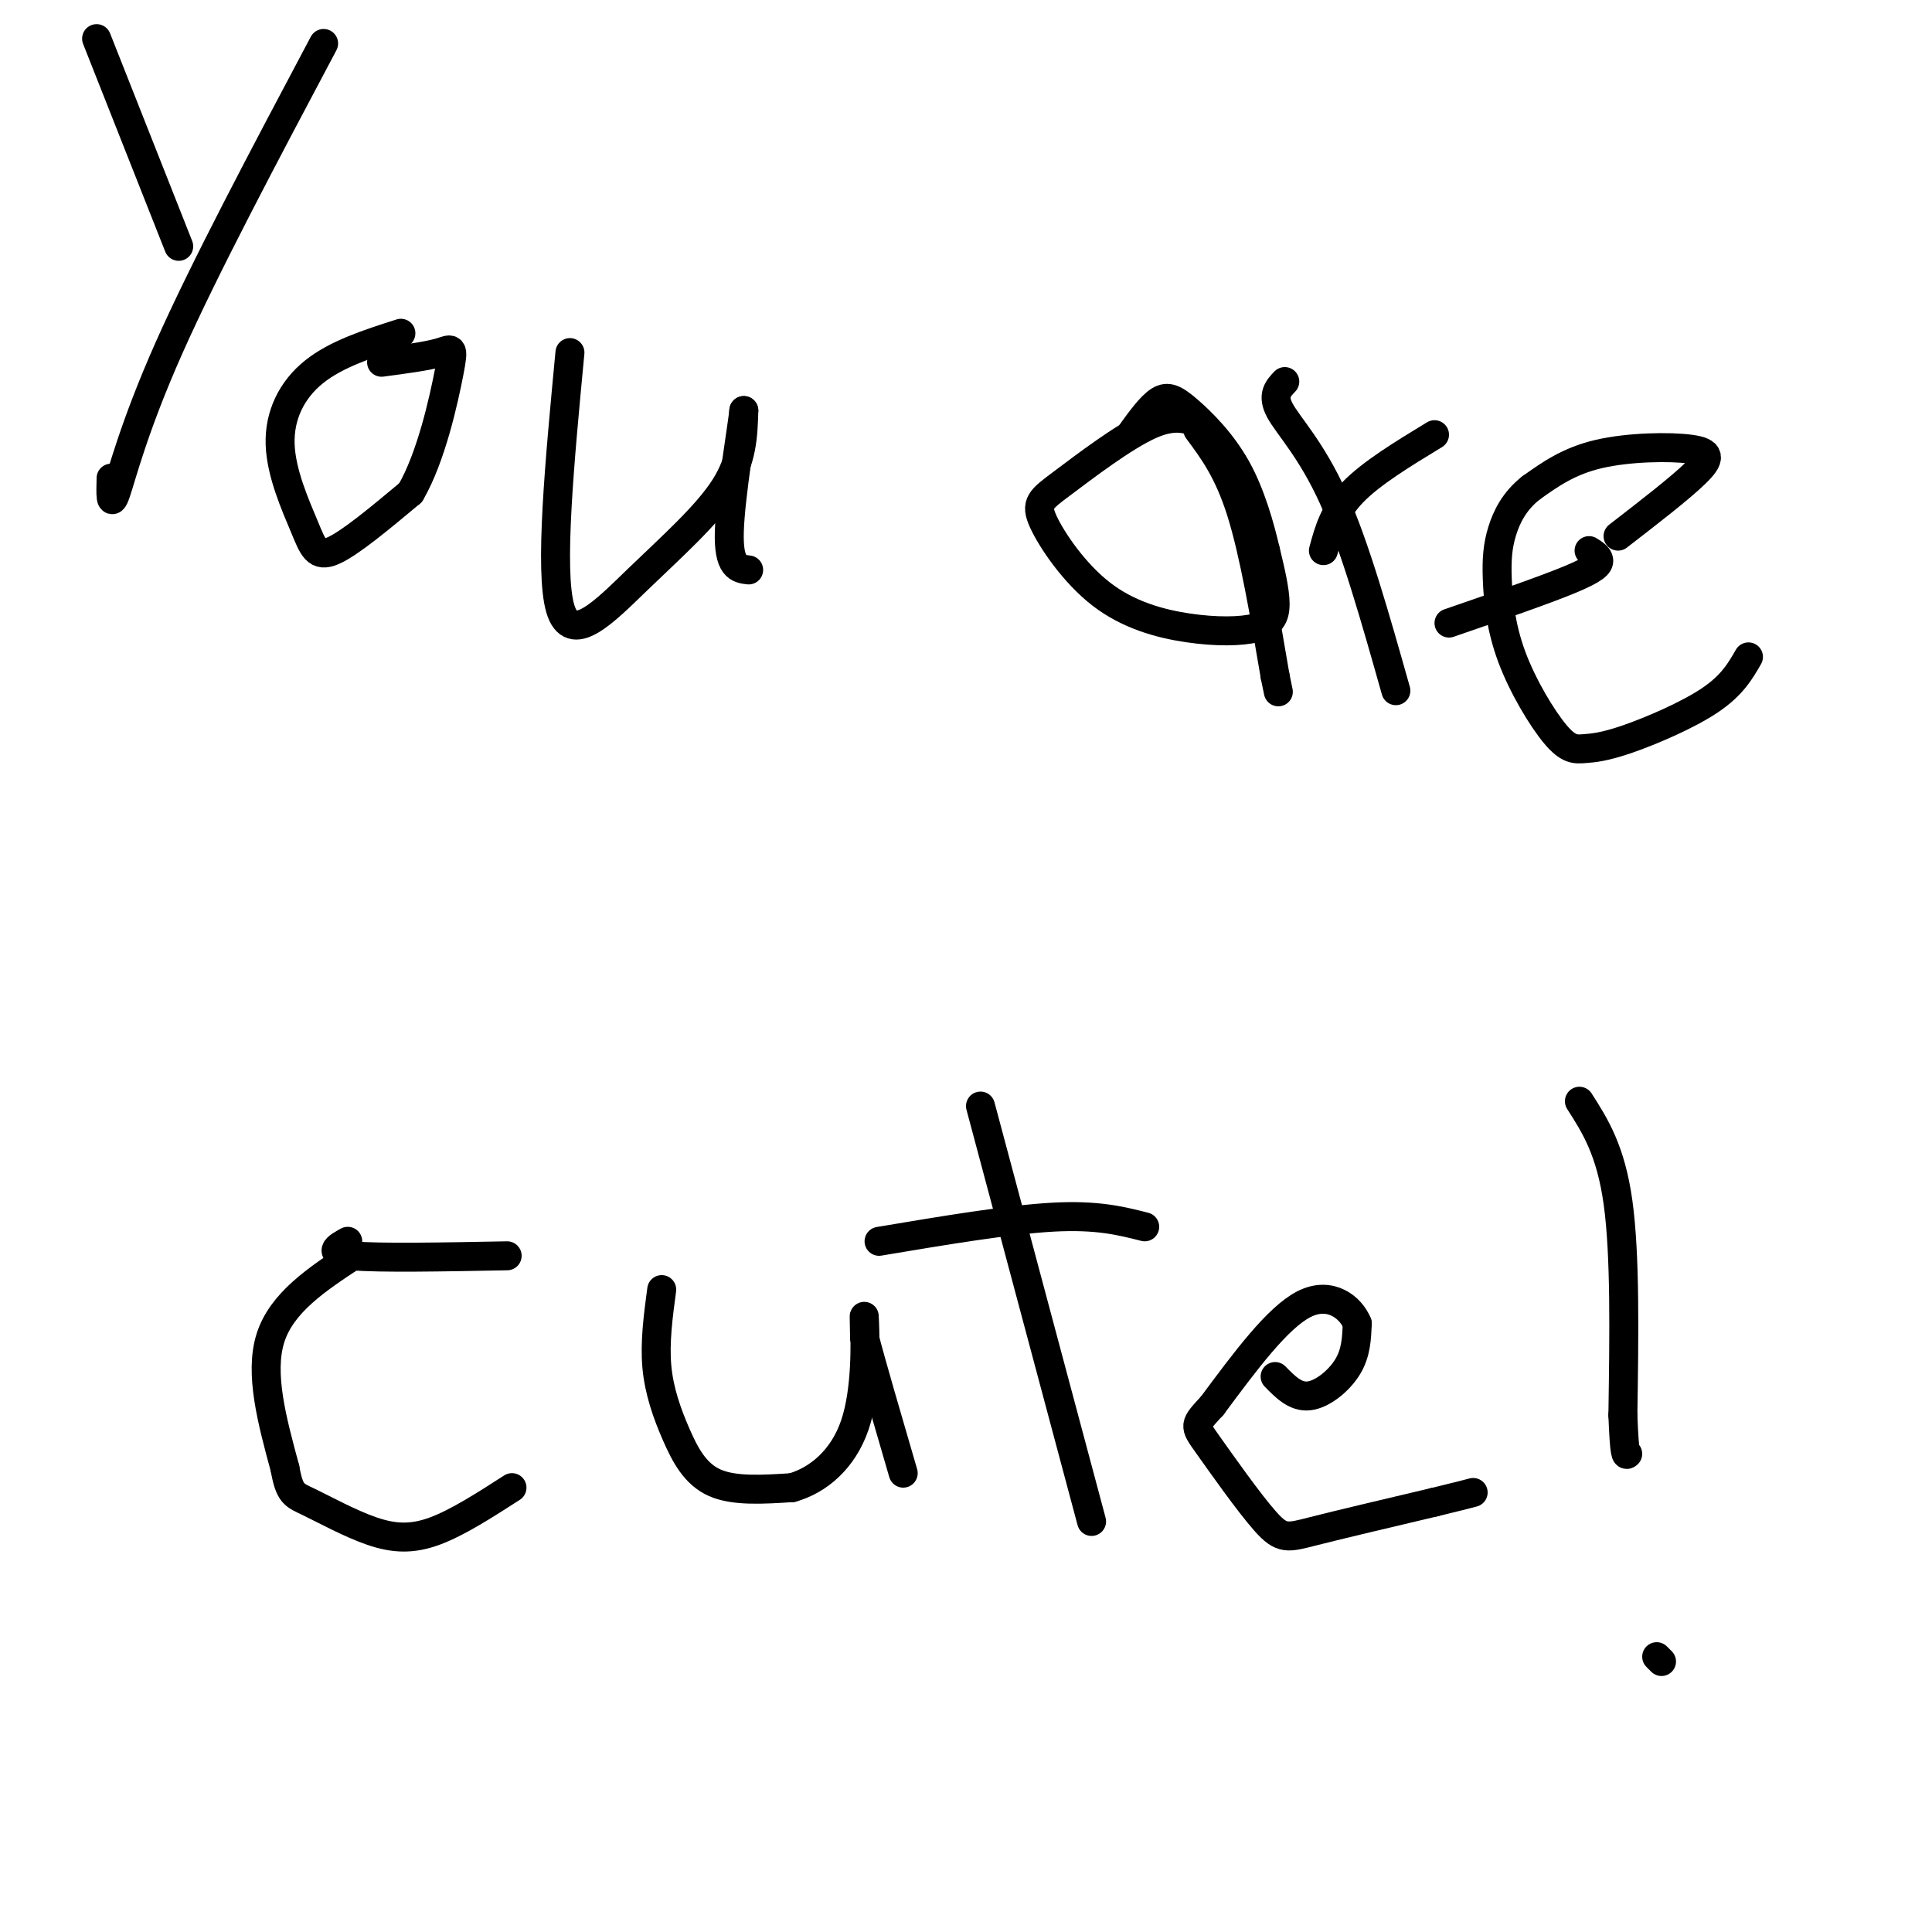 <svg viewBox='0 0 400 400' version='1.1' xmlns='http://www.w3.org/2000/svg' xmlns:xlink='http://www.w3.org/1999/xlink'><g fill='none' stroke='#000000' stroke-width='6' stroke-linecap='round' stroke-linejoin='round'><path d='M20,8c0.000,0.000 17.000,43.000 17,43'/><path d='M67,9c-12.311,23.200 -24.622,46.400 -32,63c-7.378,16.600 -9.822,26.600 -11,30c-1.178,3.400 -1.089,0.200 -1,-3'/><path d='M83,69c-6.686,2.139 -13.372,4.278 -18,8c-4.628,3.722 -7.199,9.029 -7,15c0.199,5.971 3.169,12.608 5,17c1.831,4.392 2.523,6.541 6,5c3.477,-1.541 9.738,-6.770 16,-12'/><path d='M85,102c4.262,-7.250 6.917,-19.375 8,-25c1.083,-5.625 0.595,-4.750 -2,-4c-2.595,0.750 -7.298,1.375 -12,2'/><path d='M118,73c-2.143,22.607 -4.286,45.214 -2,53c2.286,7.786 9.000,0.750 16,-6c7.000,-6.750 14.286,-13.214 18,-19c3.714,-5.786 3.857,-10.893 4,-16'/><path d='M154,85c-0.222,2.711 -2.778,17.489 -3,25c-0.222,7.511 1.889,7.756 4,8'/><path d='M249,88c-2.798,-1.223 -5.596,-2.447 -11,0c-5.404,2.447 -13.415,8.564 -18,12c-4.585,3.436 -5.745,4.192 -4,8c1.745,3.808 6.396,10.667 12,15c5.604,4.333 12.162,6.141 18,7c5.838,0.859 10.956,0.770 14,0c3.044,-0.770 4.012,-2.220 4,-5c-0.012,-2.780 -1.006,-6.890 -2,-11'/><path d='M262,114c-1.139,-4.879 -2.986,-11.576 -6,-17c-3.014,-5.424 -7.196,-9.576 -10,-12c-2.804,-2.424 -4.230,-3.121 -6,-2c-1.770,1.121 -3.885,4.061 -6,7'/><path d='M248,89c3.167,4.250 6.333,8.500 9,17c2.667,8.500 4.833,21.250 7,34'/><path d='M264,140c1.167,5.667 0.583,2.833 0,0'/><path d='M289,143c-4.244,-15.022 -8.489,-30.044 -13,-40c-4.511,-9.956 -9.289,-14.844 -11,-18c-1.711,-3.156 -0.356,-4.578 1,-6'/><path d='M274,114c1.083,-4.000 2.167,-8.000 6,-12c3.833,-4.000 10.417,-8.000 17,-12'/><path d='M335,111c6.393,-4.940 12.786,-9.881 16,-13c3.214,-3.119 3.250,-4.417 -1,-5c-4.250,-0.583 -12.786,-0.452 -19,1c-6.214,1.452 -10.107,4.226 -14,7'/><path d='M317,101c-3.449,2.709 -5.072,5.980 -6,9c-0.928,3.020 -1.162,5.789 -1,10c0.162,4.211 0.720,9.866 3,16c2.280,6.134 6.282,12.749 9,16c2.718,3.251 4.151,3.140 6,3c1.849,-0.140 4.113,-0.307 9,-2c4.887,-1.693 12.396,-4.912 17,-8c4.604,-3.088 6.302,-6.044 8,-9'/><path d='M329,114c0.956,0.600 1.911,1.200 2,2c0.089,0.800 -0.689,1.800 -6,4c-5.311,2.200 -15.156,5.600 -25,9'/><path d='M73,260c-7.333,4.833 -14.667,9.667 -17,17c-2.333,7.333 0.333,17.167 3,27'/><path d='M59,304c0.965,5.427 1.877,5.496 5,7c3.123,1.504 8.456,4.443 13,6c4.544,1.557 8.298,1.730 13,0c4.702,-1.730 10.351,-5.365 16,-9'/><path d='M72,257c-2.250,1.250 -4.500,2.500 1,3c5.500,0.500 18.750,0.250 32,0'/><path d='M137,267c-0.732,5.470 -1.464,10.940 -1,16c0.464,5.060 2.125,9.708 4,14c1.875,4.292 3.964,8.226 8,10c4.036,1.774 10.018,1.387 16,1'/><path d='M164,308c5.298,-1.500 10.542,-5.750 13,-13c2.458,-7.250 2.131,-17.500 2,-21c-0.131,-3.500 -0.065,-0.250 0,3'/><path d='M179,277c1.333,5.167 4.667,16.583 8,28'/><path d='M203,229c0.000,0.000 23.000,86.000 23,86'/><path d='M182,257c13.417,-2.250 26.833,-4.500 36,-5c9.167,-0.500 14.083,0.750 19,2'/><path d='M264,285c2.111,2.156 4.222,4.311 7,4c2.778,-0.311 6.222,-3.089 8,-6c1.778,-2.911 1.889,-5.956 2,-9'/><path d='M281,274c-1.289,-3.222 -5.511,-6.778 -11,-4c-5.489,2.778 -12.244,11.889 -19,21'/><path d='M251,291c-3.813,4.142 -3.847,3.997 -1,8c2.847,4.003 8.574,12.155 12,16c3.426,3.845 4.550,3.384 10,2c5.450,-1.384 15.225,-3.692 25,-6'/><path d='M297,311c5.500,-1.333 6.750,-1.667 8,-2'/><path d='M327,228c3.250,5.083 6.500,10.167 8,21c1.500,10.833 1.250,27.417 1,44'/><path d='M336,293c0.333,8.667 0.667,8.333 1,8'/><path d='M343,343c0.000,0.000 1.000,1.000 1,1'/></g>
</svg>